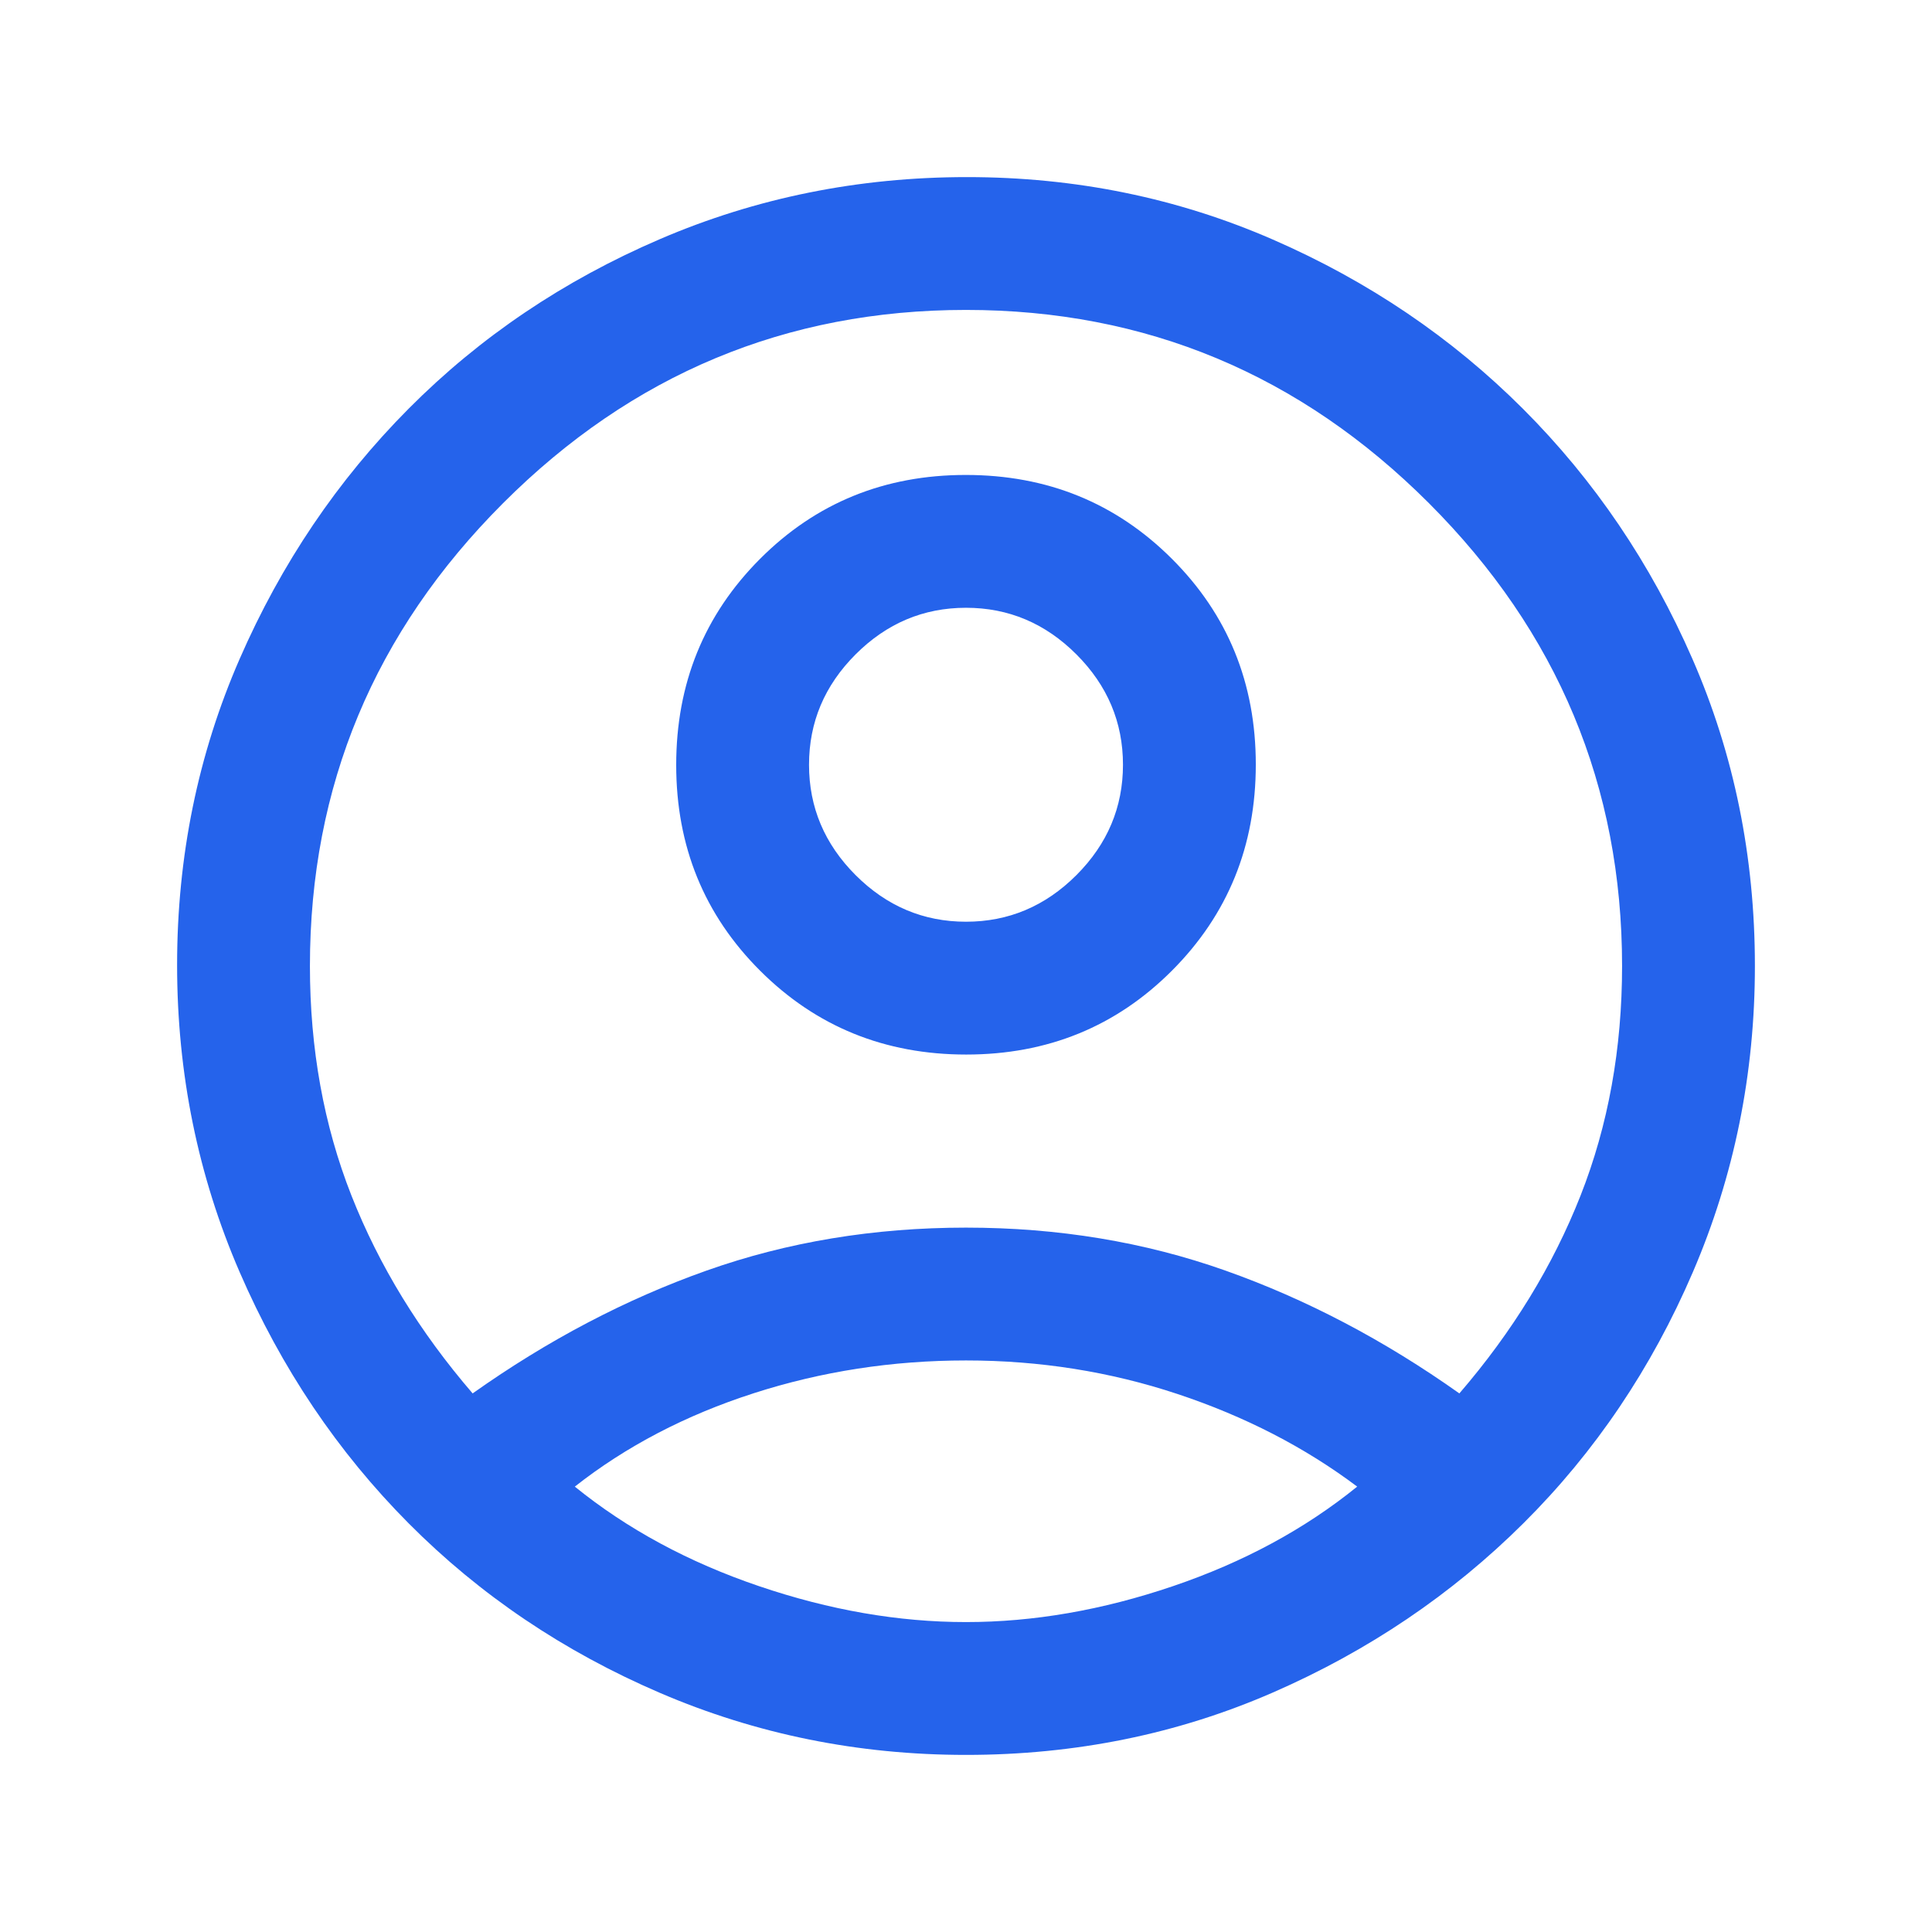 <svg xmlns="http://www.w3.org/2000/svg" height="24px" viewBox="0 -960 960 960" width="24px" fill="#2563eb"><path d="M234.85-267.62q56-39.69 116.23-61.03Q411.31-350 480-350t128.92 21.35q60.23 21.34 116.23 61.03 39.62-46 60.23-98.34Q806-418.31 806-480q0-134-96-230t-230-96q-134 0-230 96t-96 230q0 61.69 20.62 114.04 20.61 52.34 60.23 98.34ZM480.1-436q-60.64 0-102.37-41.63Q336-519.25 336-579.9q0-60.64 41.63-102.37Q419.25-724 479.9-724q60.64 0 102.37 41.63Q624-640.75 624-580.1q0 60.64-41.63 102.37Q540.75-436 480.1-436ZM480-88q-80.31 0-152.04-30.8-71.72-30.8-124.8-84.16-53.08-53.35-84.12-125.04Q88-399.69 88-480.5t31.04-152q31.04-71.19 84.12-124.54 53.08-53.36 124.8-84.16Q399.69-872 480.5-872q80.81 0 152 31.04t124.31 84.15q53.11 53.12 84.15 124.23Q872-561.47 872-480q0 80.31-30.8 152.04-30.8 71.72-84.16 124.8-53.35 53.08-124.46 84.12Q561.47-88 480-88Zm0-66q50.31 0 102.85-17.85 52.53-17.84 91.53-49.46-39-29.31-89.23-46Q534.92-284 480-284q-54.92 0-105.54 16.31-50.61 16.31-88.84 46.38 39 31.62 91.53 49.46Q429.69-154 480-154Zm0-348q31.69 0 54.85-23.15Q558-548.31 558-580t-23.15-54.85Q511.69-658 480-658t-54.85 23.15Q402-611.69 402-580t23.15 54.85Q448.31-502 480-502Zm0-78Zm0 361Z"/></svg>